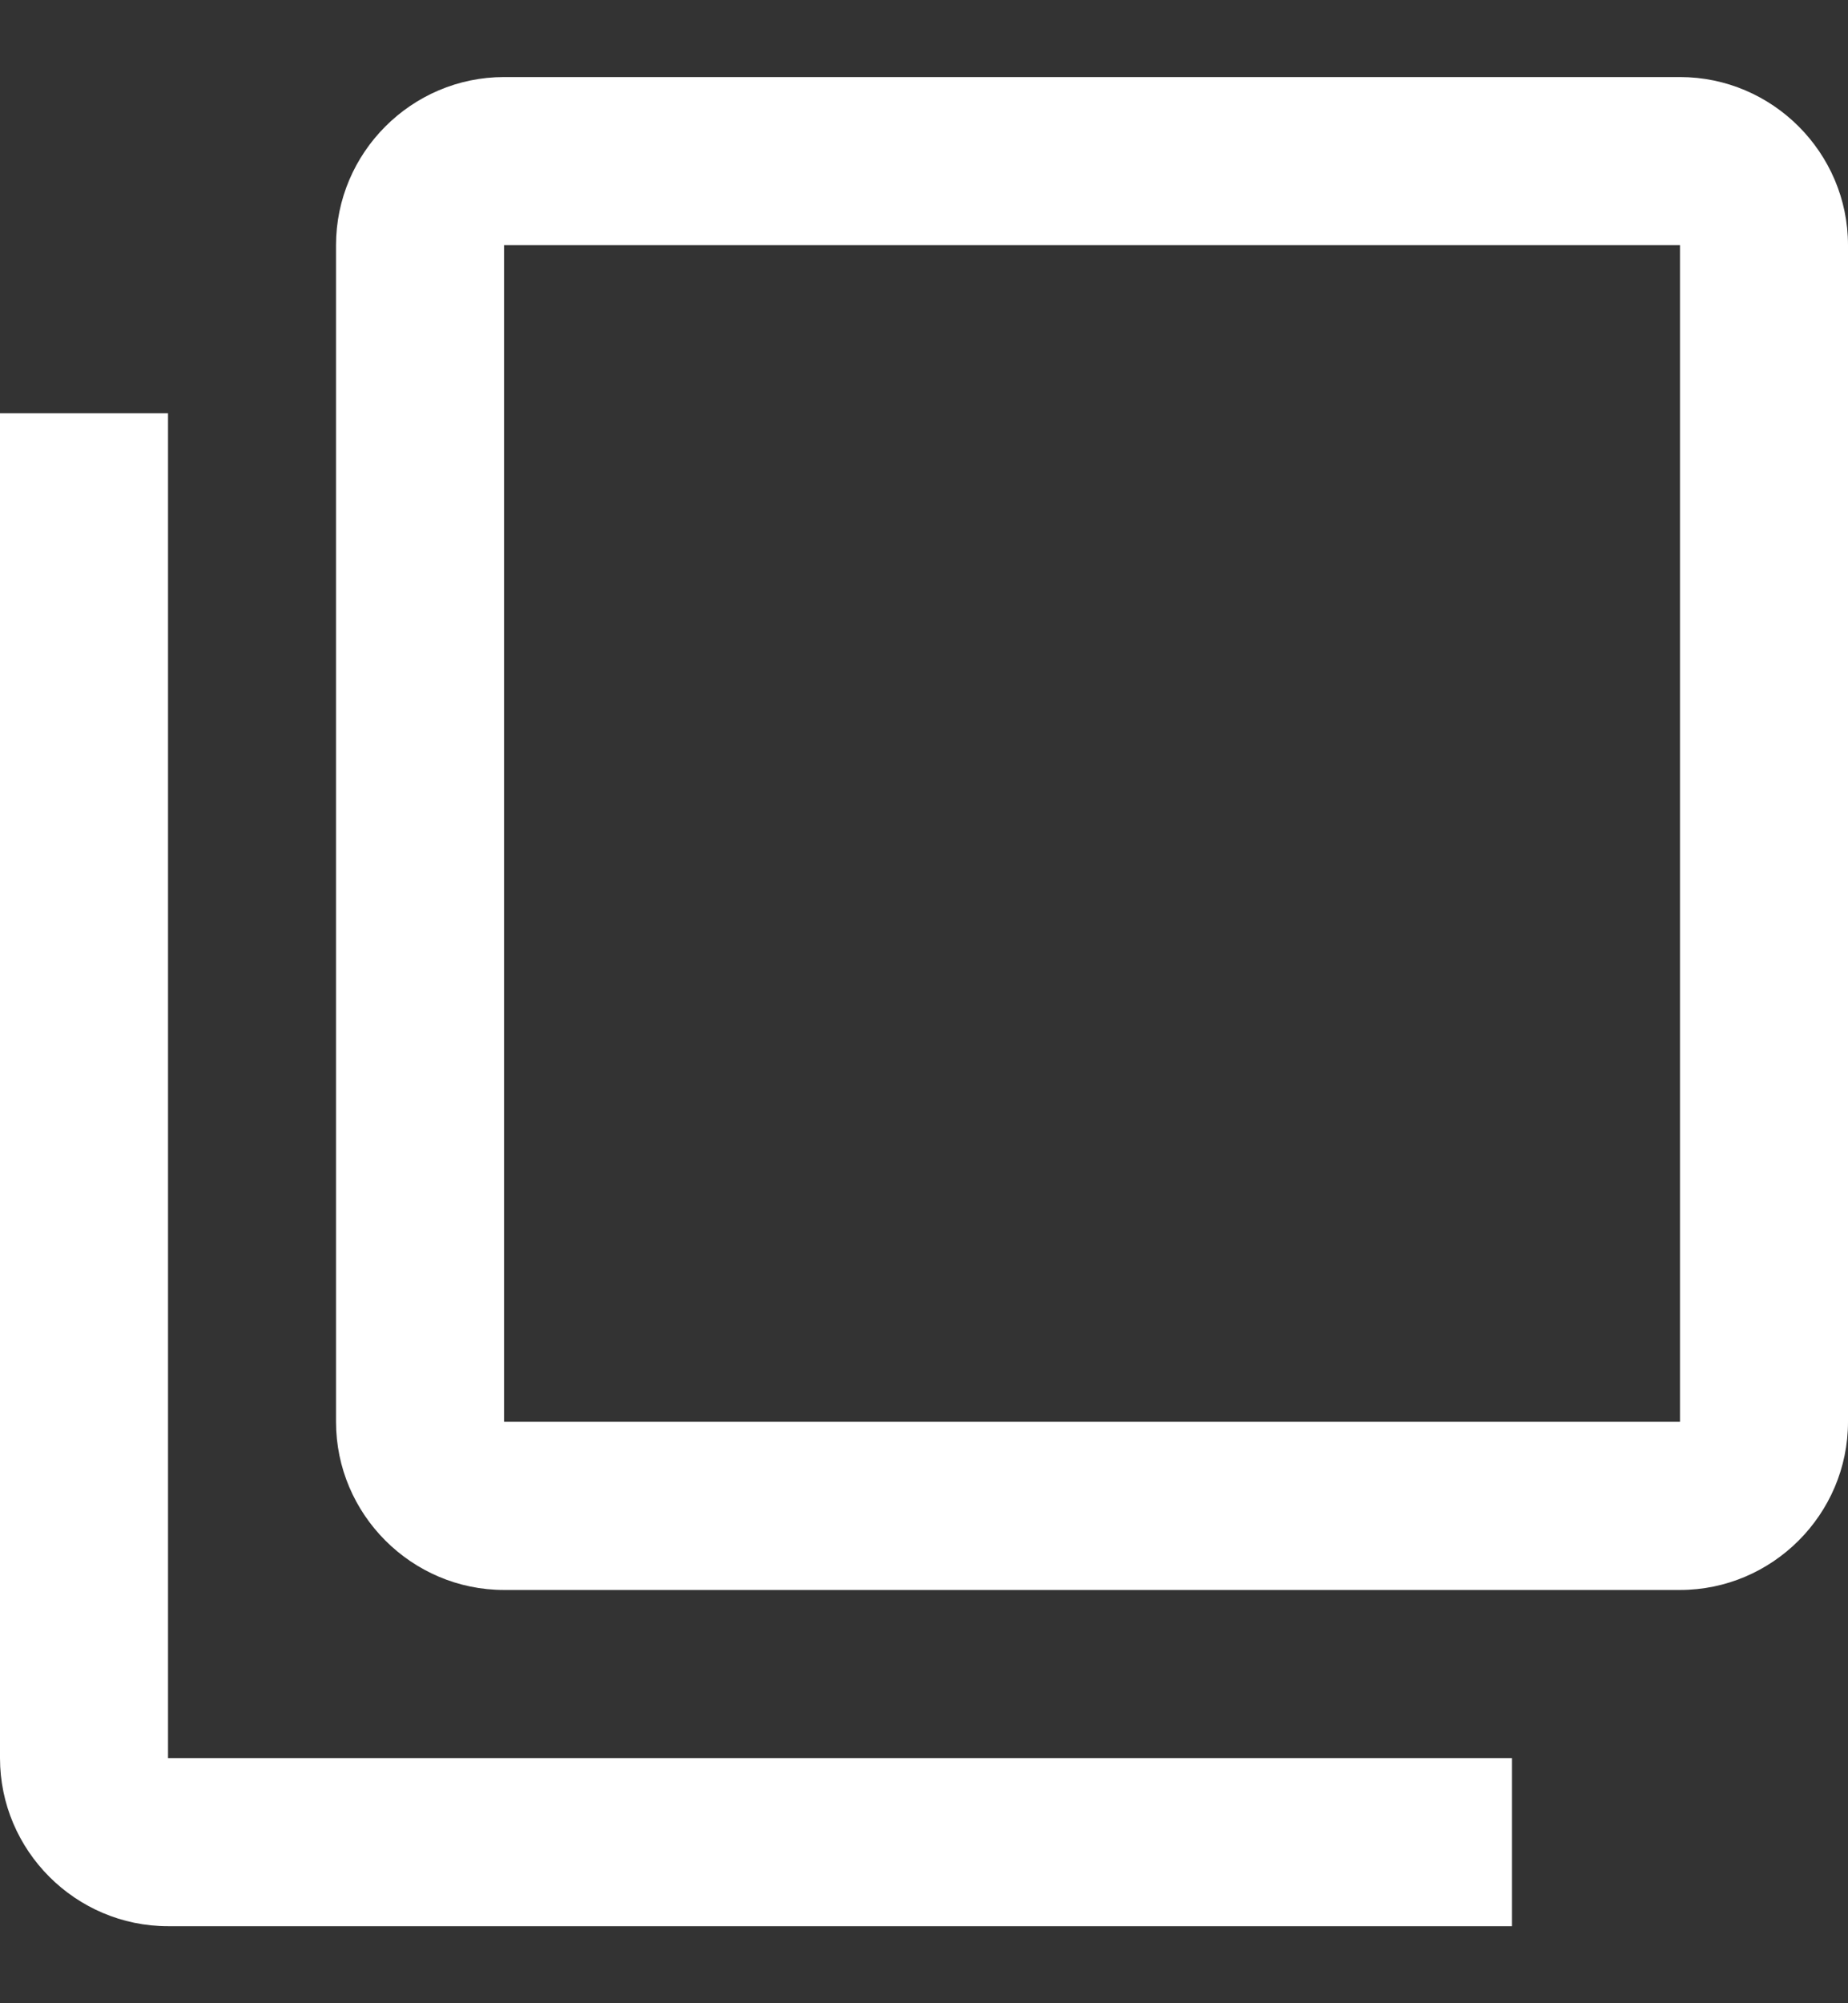 <svg width="12" height="13" viewBox="0 0 12 13" fill="none" xmlns="http://www.w3.org/2000/svg">
<rect x="0" y="0" width="12" height="13" fill="#333333" stroke="none"/>
<path d="M1.091 2.682H0V11.409C0 12.009 0.491 12.5 1.091 12.5H9.818V11.409H1.091V2.682ZM10.909 0.5H3.273C2.673 0.5 2.182 0.991 2.182 1.591V9.227C2.182 9.827 2.673 10.318 3.273 10.318H10.909C11.509 10.318 12 9.827 12 9.227V1.591C12 0.991 11.509 0.5 10.909 0.5ZM10.909 9.227H3.273V1.591H10.909V9.227Z" fill="white"/>
</svg>
